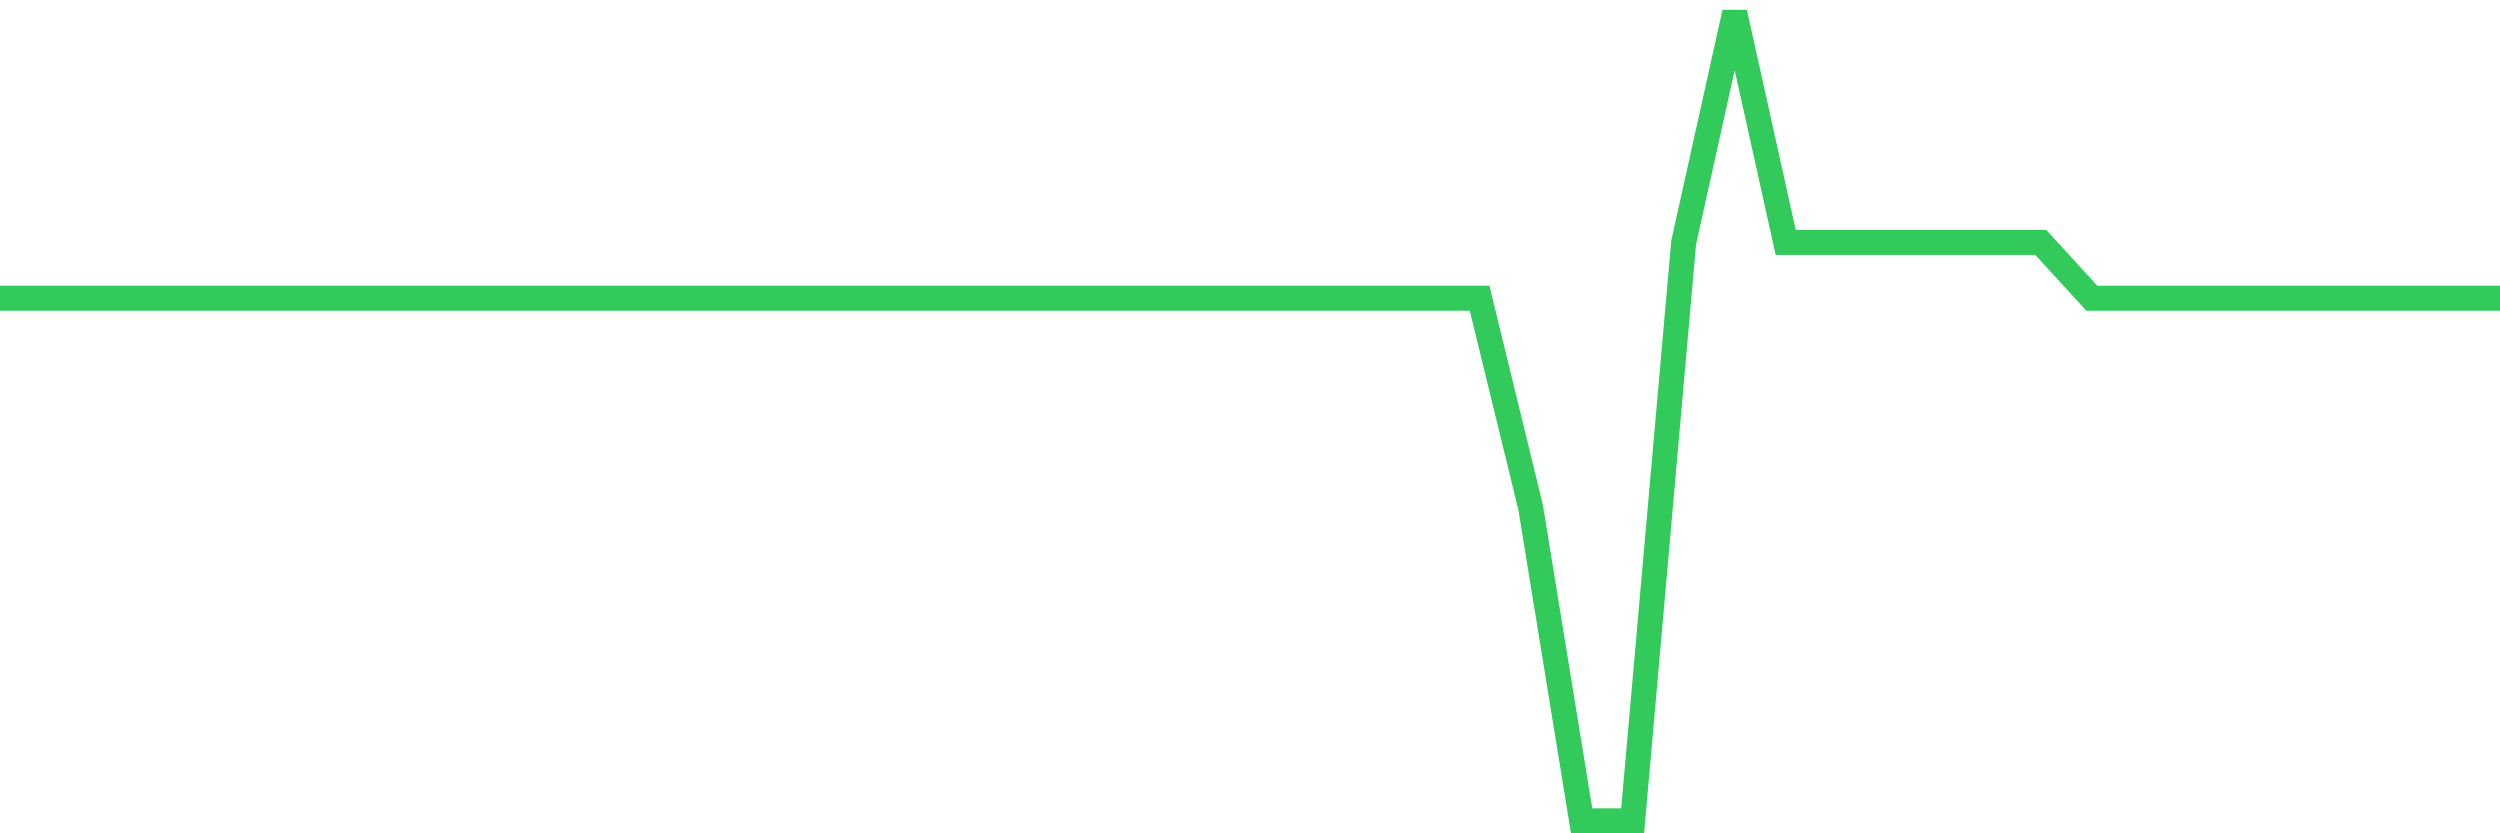 <svg
  xmlns="http://www.w3.org/2000/svg"
  xmlns:xlink="http://www.w3.org/1999/xlink"
  width="120"
  height="40"
  viewBox="0 0 120 40"
  preserveAspectRatio="none"
>
  <polyline
    points="0,14.314 2.449,14.314 4.898,14.314 7.347,14.314 9.796,14.314 12.245,14.314 14.694,14.314 17.143,14.314 19.592,14.314 22.041,14.314 24.49,14.314 26.939,14.314 29.388,14.314 31.837,14.314 34.286,14.314 36.735,14.314 39.184,14.314 41.633,14.314 44.082,14.314 46.531,14.314 48.98,14.314 51.429,14.314 53.878,14.314 56.327,14.314 58.776,14.314 61.224,14.314 63.673,14.314 66.122,14.314 68.571,14.314 71.02,14.314 73.469,24.348 75.918,39.4 78.367,39.4 80.816,11.638 83.265,0.6 85.714,11.638 88.163,11.638 90.612,11.638 93.061,11.638 95.51,11.638 97.959,11.638 100.408,14.314 102.857,14.314 105.306,14.314 107.755,14.314 110.204,14.314 112.653,14.314 115.102,14.314 117.551,14.314 120,14.314"
    fill="none"
    stroke="#32ca5b"
    stroke-width="1.2"
  >
  </polyline>
</svg>